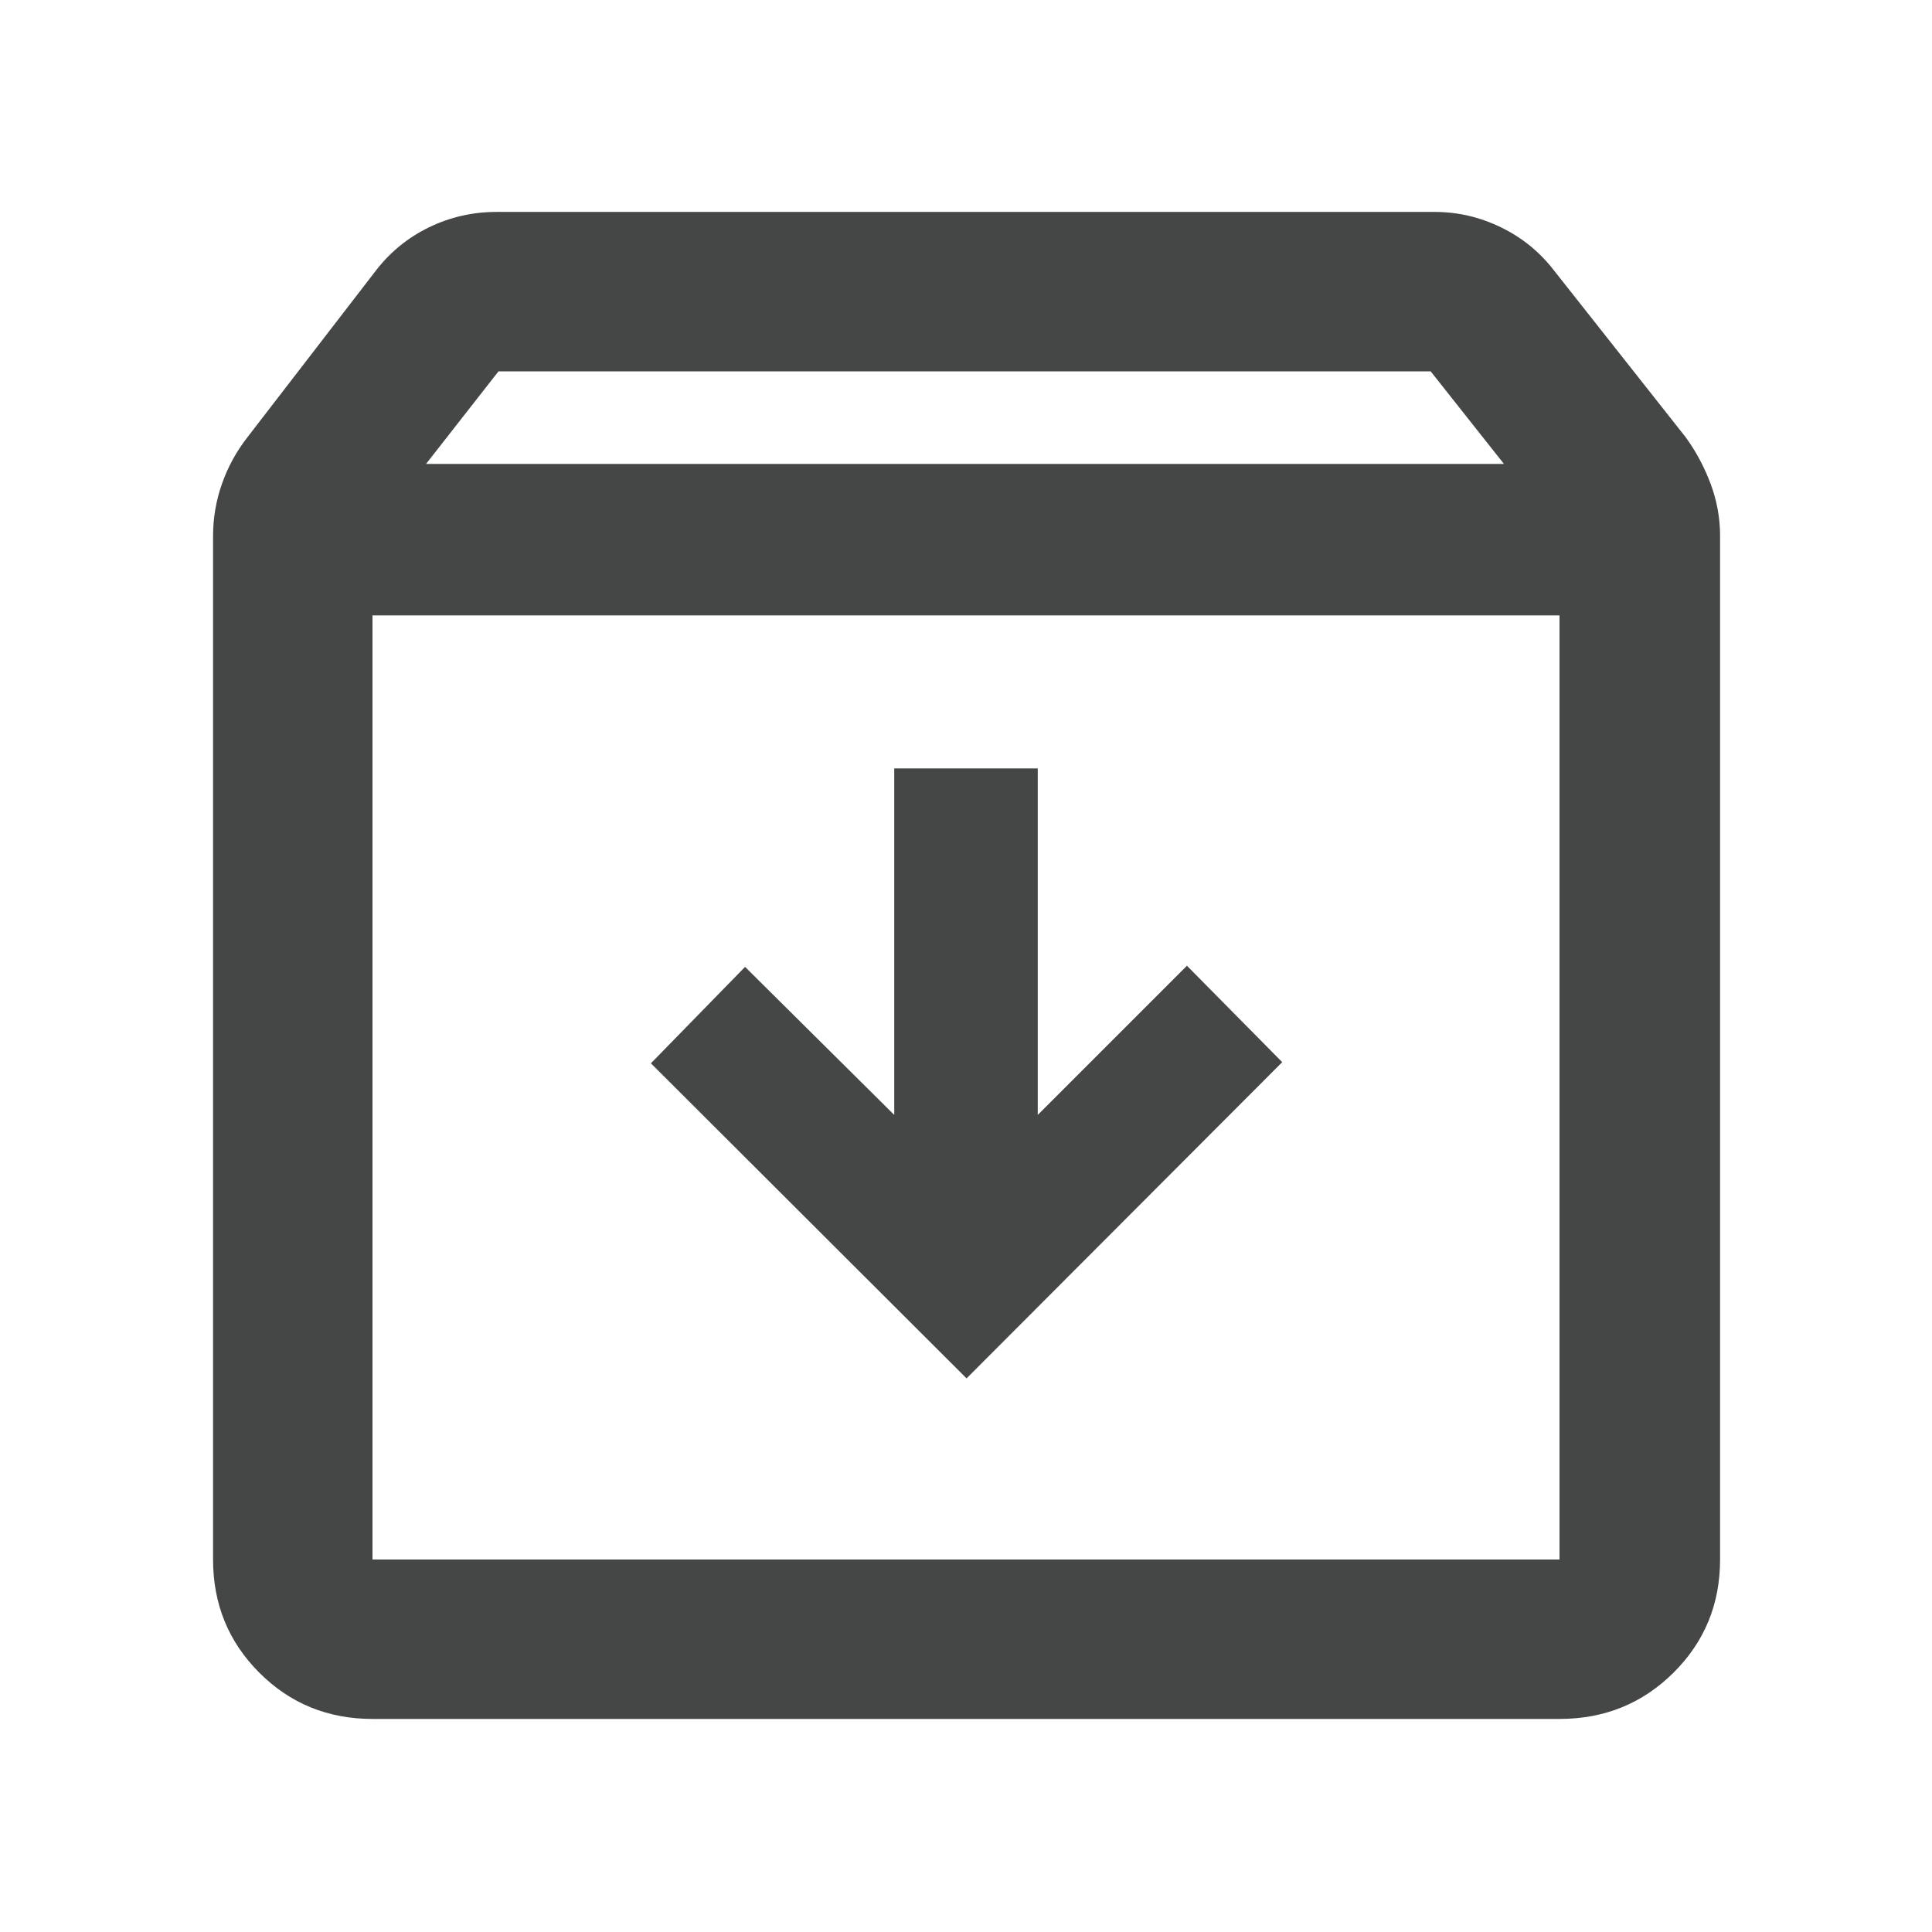 <svg xmlns="http://www.w3.org/2000/svg" height="48" viewBox="0 -960 960 960" width="48" fill="#444746"><path d="M480.283-275.087 637.13-432.218l-47.348-47.913-74.13 74.13v-172.173h-71.304v172.173l-74.13-73.565-46.783 47.914 156.848 156.565ZM185.087-654.216v469.129h589.826v-469.129H185.087Zm0 548.347q-33.257 0-56.237-22.981-22.981-22.98-22.981-56.237v-508.651q0-13.274 4.413-25.842t12.674-23.159l63.87-82.87q10.685-13.846 26.407-21.467 15.722-7.62 33.463-7.62h466.173q17.158 0 32.887 7.62 15.728 7.621 26.418 21.467l65.435 82.87q7.696 10.591 12.392 23.159 4.695 12.568 4.695 25.842v508.651q0 33.257-23.146 56.237-23.147 22.981-56.637 22.981H185.087Zm26.609-623.609h535.608l-36.409-46H247.696l-36 46ZM480-419.652Z"/></svg>